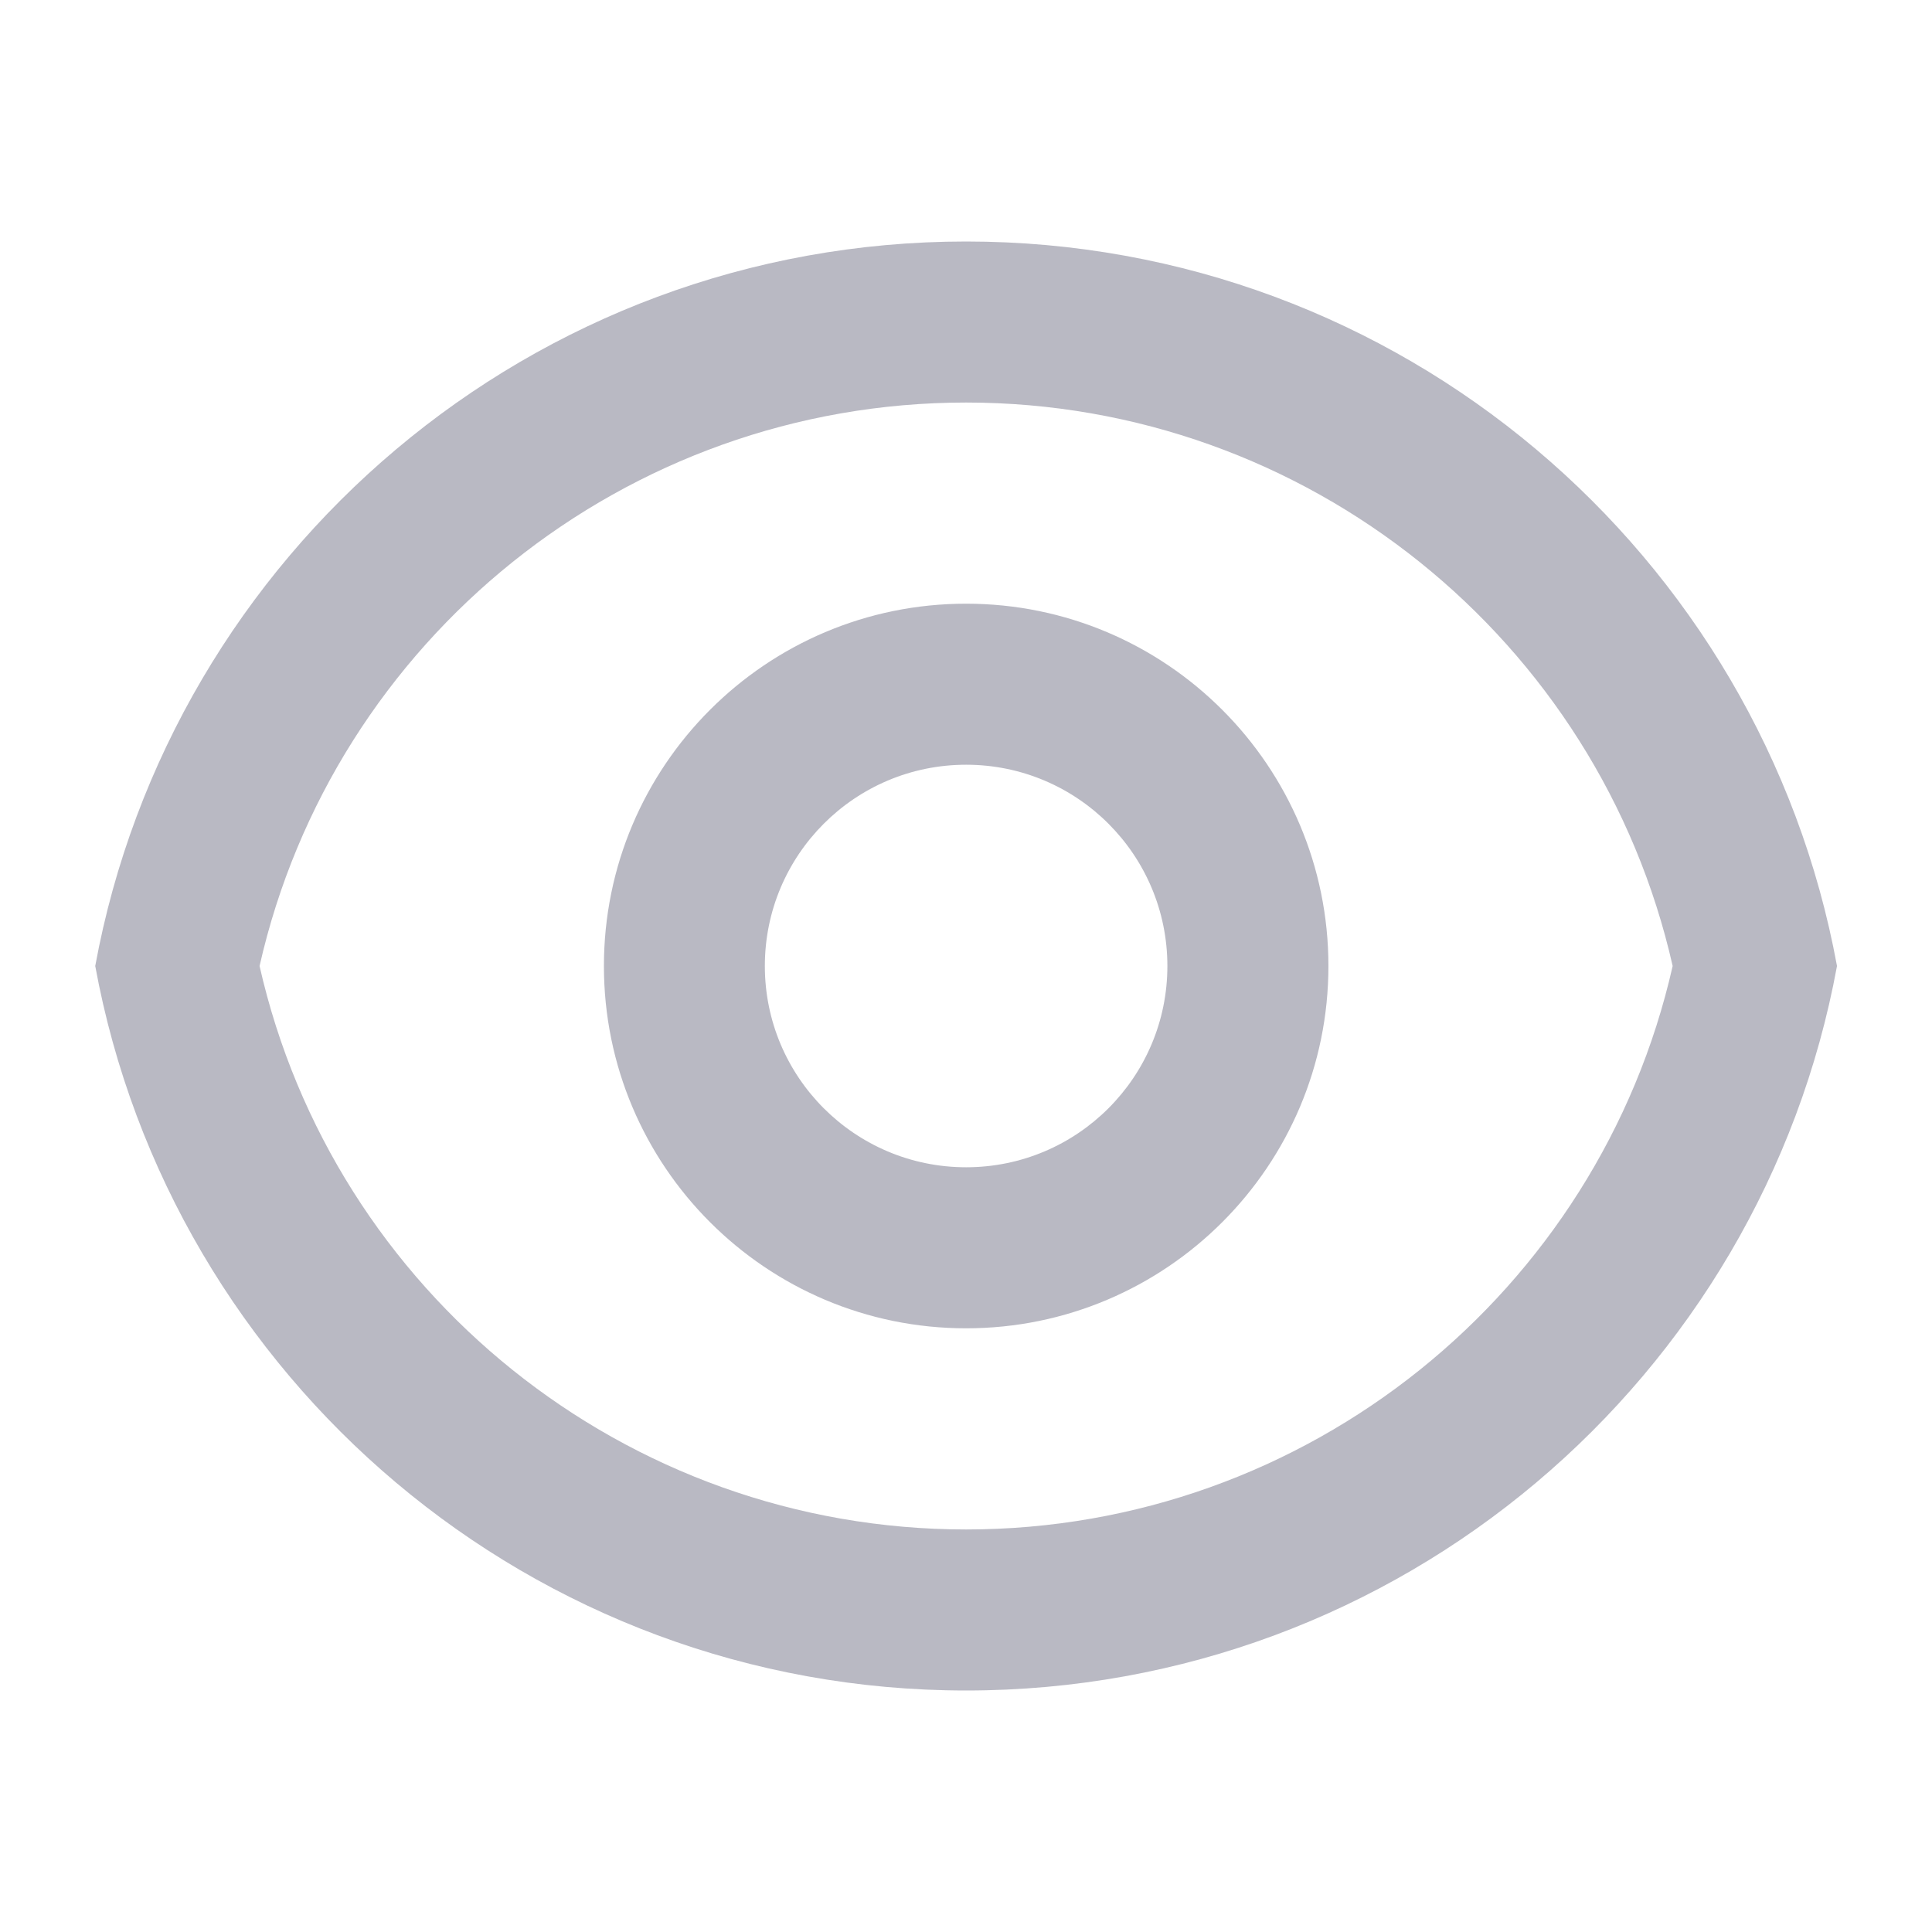 <svg width="17" height="17" viewBox="0 0 17 17" fill="none" xmlns="http://www.w3.org/2000/svg">
<g id="preview">
<path id="Vector" d="M8.501 2.125C12.32 2.125 15.498 4.873 16.164 8.5C15.498 12.127 12.32 14.875 8.501 14.875C4.682 14.875 1.504 12.127 0.838 8.5C1.504 4.873 4.682 2.125 8.501 2.125ZM8.501 13.458C11.501 13.458 14.069 11.37 14.718 8.5C14.069 5.63 11.501 3.542 8.501 3.542C5.501 3.542 2.934 5.63 2.284 8.5C2.934 11.37 5.501 13.458 8.501 13.458ZM8.501 11.688C6.741 11.688 5.314 10.26 5.314 8.5C5.314 6.74 6.741 5.312 8.501 5.312C10.261 5.312 11.689 6.74 11.689 8.5C11.689 10.26 10.261 11.688 8.501 11.688ZM8.501 10.271C9.479 10.271 10.272 9.478 10.272 8.5C10.272 7.522 9.479 6.729 8.501 6.729C7.523 6.729 6.73 7.522 6.73 8.5C6.73 9.478 7.523 10.271 8.501 10.271Z" fill="#B9B9C3"/>
</g>
</svg>
